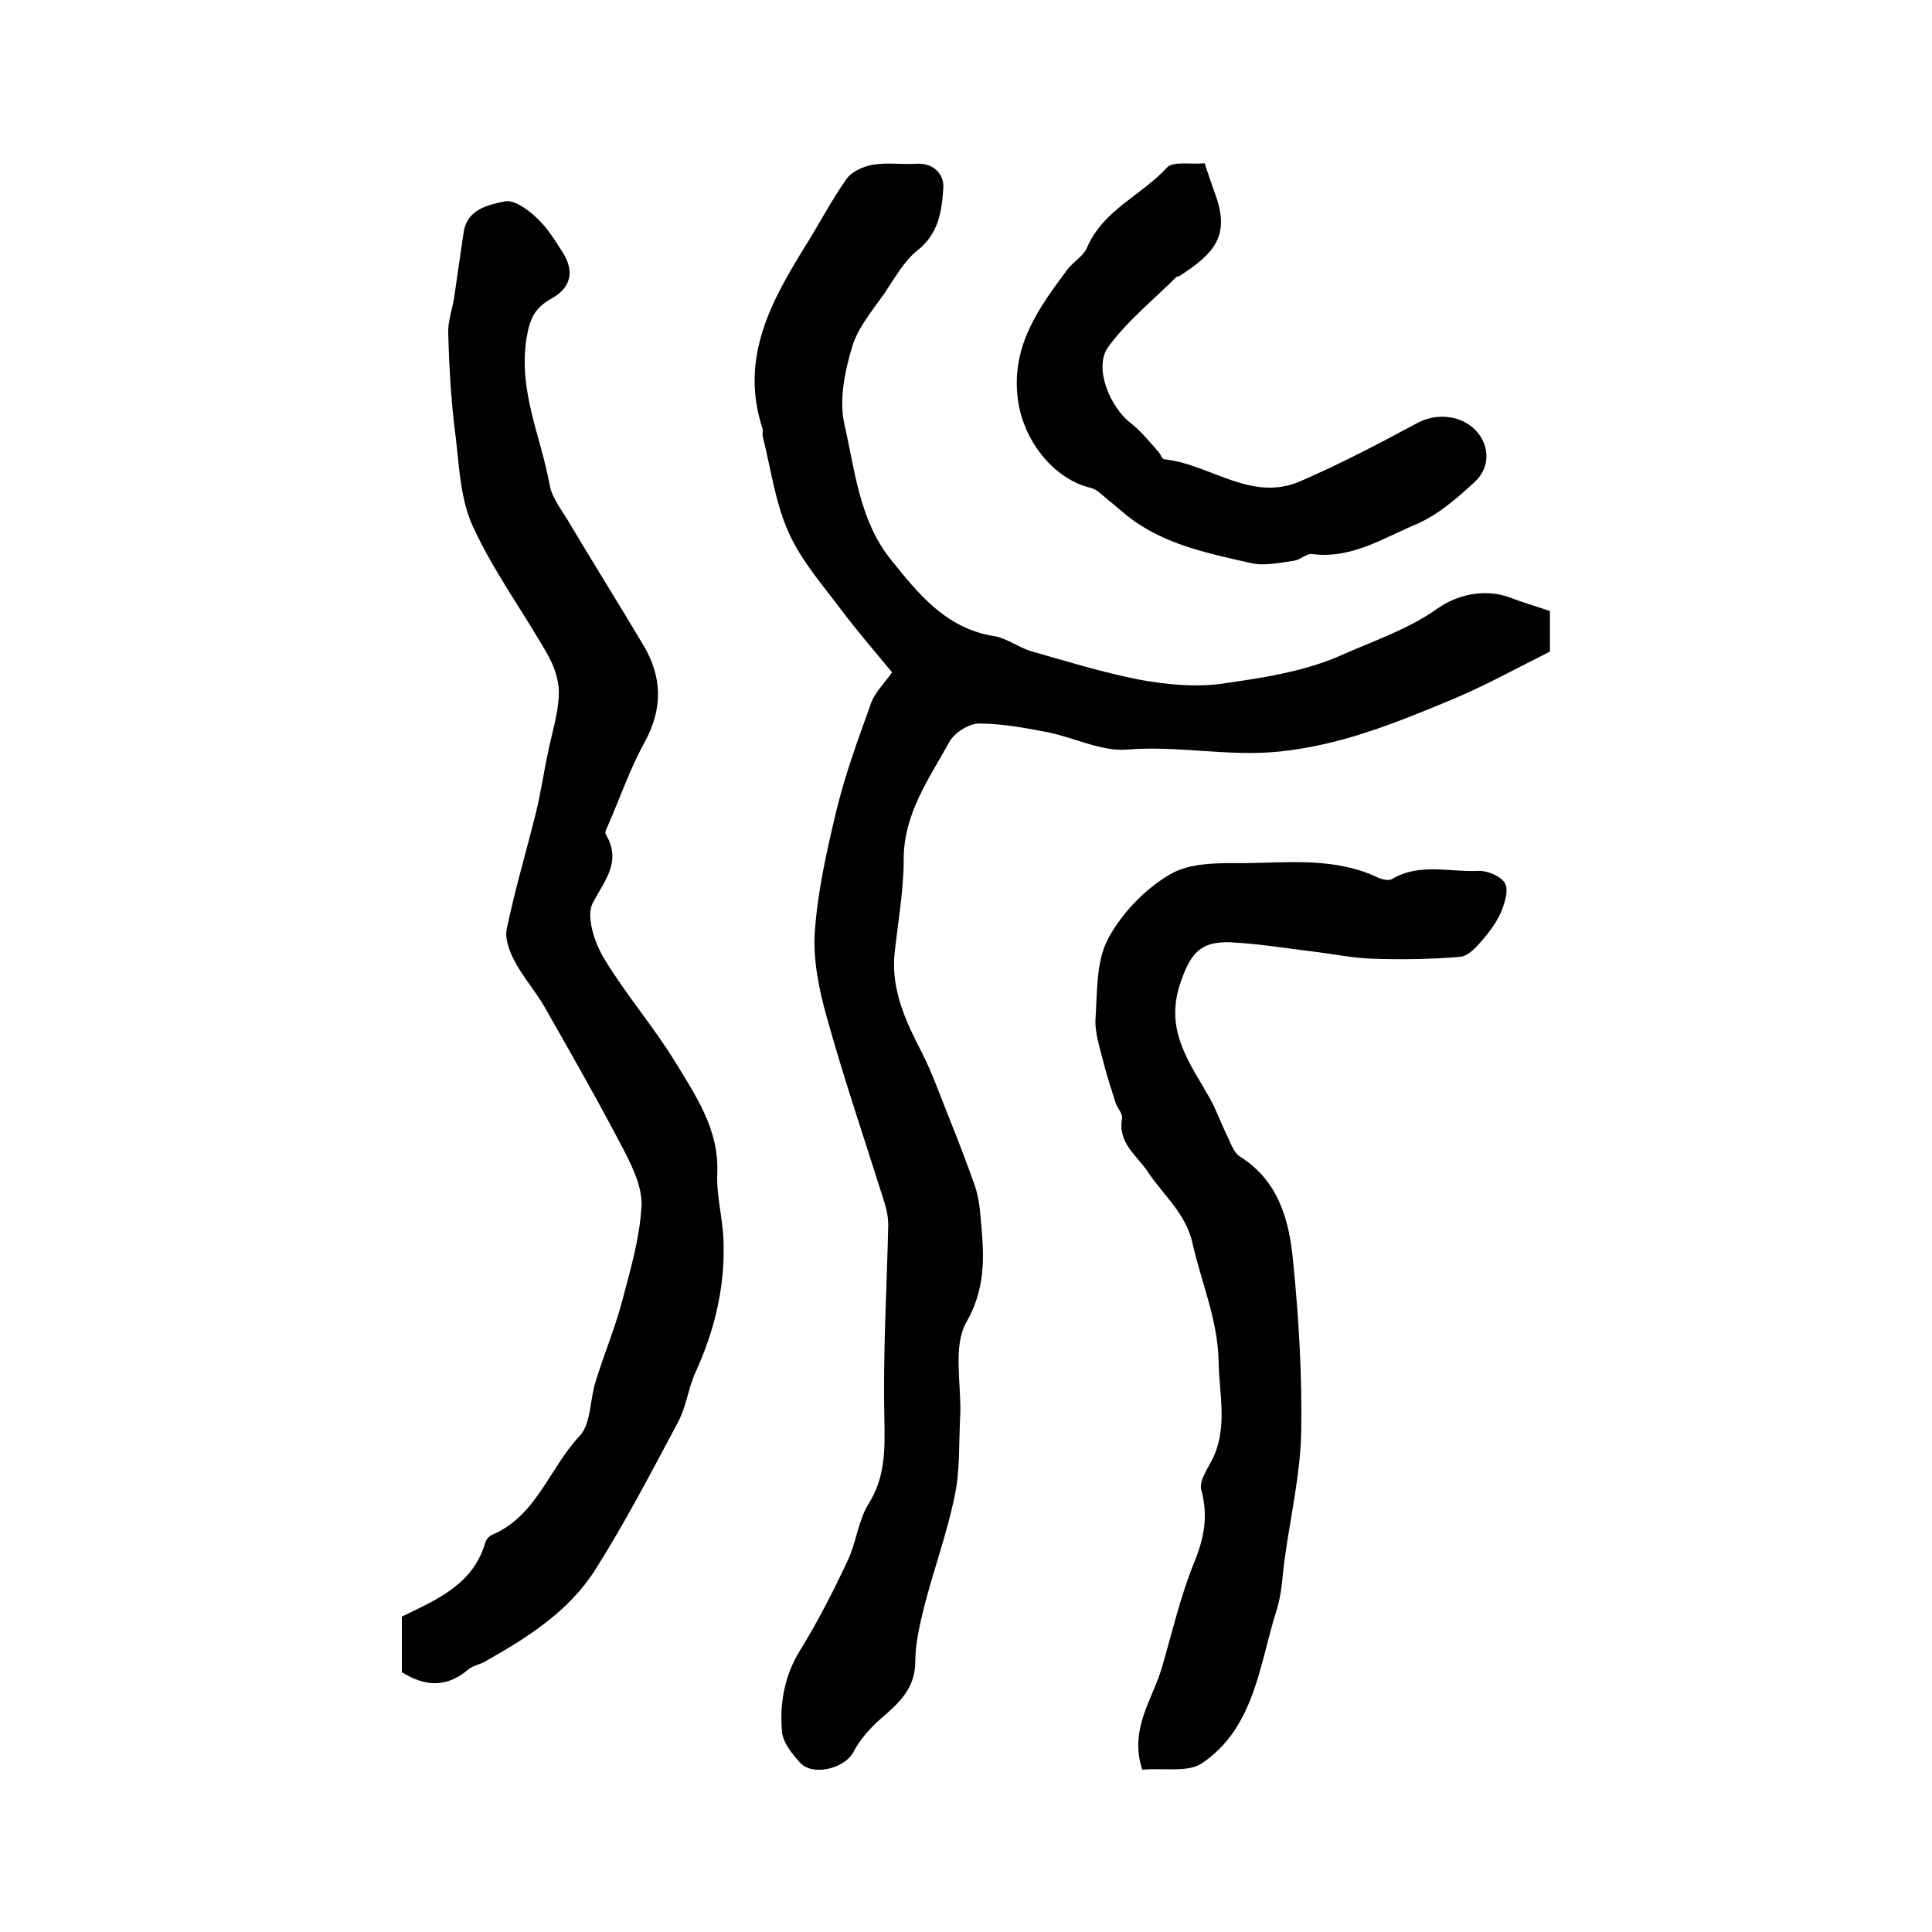 <?xml version="1.0" encoding="utf-8"?>
<!-- Generator: Adobe Illustrator 22.0.0, SVG Export Plug-In . SVG Version: 6.00 Build 0)  -->
<svg version="1.1" id="图层_1" xmlns="http://www.w3.org/2000/svg" xmlns:xlink="http://www.w3.org/1999/xlink" x="0px" y="0px"
	 viewBox="0 0 400 400" style="enable-background:new 0 0 400 400;" xml:space="preserve">
<style type="text/css">
	.st0{fill:#FFFFFF;}
</style>
<g>
	
	<path d="M184.7,139.2c-2.8-3.4-6.8-8-10.5-12.9c-3.9-5.2-8.3-10.2-10.9-16c-2.8-6.2-3.7-13.3-5.4-20c-0.1-0.5,0.1-1,0-1.5
		c-4.8-14.4,1.6-26.2,8.8-37.8c2.9-4.6,5.4-9.5,8.6-14c1.1-1.5,3.5-2.6,5.5-2.9c2.9-0.5,6,0,9-0.2c3.7-0.2,5.7,2.4,5.5,5
		c-0.3,4.7-0.9,9.4-5.3,12.9c-2.8,2.2-4.7,5.7-6.8,8.8c-2.5,3.6-5.6,7.2-6.8,11.3c-1.5,5-2.7,10.9-1.6,15.8c2.2,9.6,3.1,20,9.6,28.1
		c5.7,7.1,11.4,14.3,21.4,15.9c2.6,0.4,5,2.3,7.6,3.1c7.4,2.1,14.8,4.4,22.4,5.9c5.5,1,11.3,1.6,16.8,0.9c8.5-1.2,17.3-2.5,25-5.9
		c6.7-3,13.8-5.3,20-9.7c3.8-2.7,9.5-4.3,15-2.3c2.6,1,5.3,1.8,8.3,2.8c0,2.5,0,5.3,0,8.4c-7,3.5-14,7.4-21.4,10.4
		c-11.1,4.6-22.1,9-34.6,10.3c-10.7,1.1-21-1.3-31.6-0.4c-5.3,0.4-10.9-2.5-16.4-3.6c-4.7-0.9-9.5-1.8-14.2-1.8
		c-2.2,0-5.2,2-6.2,3.9c-4.2,7.6-9.4,14.8-9.4,24.2c0,6.5-1.2,13.1-1.9,19.6c-0.7,7.5,2.3,13.9,5.6,20.3c2.2,4.3,3.8,8.9,5.6,13.4
		c1.9,4.7,3.7,9.4,5.4,14.2c0.6,1.7,0.9,3.5,1.1,5.3c0.7,7.8,1.7,15.1-2.8,23c-2.9,5.1-1,12.9-1.3,19.5c-0.3,5.4,0,11-1.1,16.3
		c-1.6,7.9-4.4,15.5-6.4,23.3c-0.9,3.7-1.8,7.5-1.8,11.2c0,5.6-3.4,8.6-7.1,11.8c-2.3,2-4.4,4.4-5.8,7.1c-1.9,3.3-8.4,4.9-11,2
		c-1.6-1.8-3.5-4.1-3.7-6.4c-0.5-5.9,0.5-11.6,3.8-16.9c3.7-6,6.9-12.3,9.9-18.7c1.7-3.7,2.1-8.1,4.2-11.5
		c3.6-5.7,3.4-11.5,3.3-17.9c-0.3-13.3,0.5-26.6,0.8-39.8c0-1.6-0.3-3.3-0.8-4.8c-4-12.7-8.3-25.3-11.9-38.2
		c-1.6-5.7-2.9-11.9-2.5-17.8c0.6-8.5,2.5-16.9,4.5-25.2c1.8-7.4,4.4-14.5,7-21.7C180.9,143.6,183,141.6,184.7,139.2z"/>
	<path d="M83.2,346.2c0-3.8,0-7.7,0-11.5c7.4-3.6,14.8-6.7,17.3-15.4c0.2-0.6,0.7-1.2,1.3-1.5c9.3-3.9,11.9-13.8,18.2-20.5
		c2.4-2.5,2.1-7.5,3.3-11.2c1.7-5.6,4-11,5.5-16.7c1.7-6.4,3.6-12.9,4-19.4c0.3-3.7-1.6-7.9-3.4-11.4c-5.3-10.2-11-20.2-16.7-30.2
		c-1.9-3.3-4.5-6.2-6.2-9.5c-1-1.9-2-4.5-1.6-6.5c1.7-8.2,4.1-16.2,6.1-24.3c1-4.1,1.6-8.4,2.5-12.5c0.8-4,2.1-7.9,2.2-11.9
		c0.1-2.8-1-5.9-2.4-8.3c-5-8.8-11.1-17.1-15.3-26.2c-2.6-5.5-2.9-12.1-3.6-18.3C93.4,83.5,93,76.2,92.8,69
		c-0.1-2.4,0.8-4.8,1.2-7.2c0.7-4.6,1.3-9.2,2-13.7c0.7-4.8,5.1-5.7,8.5-6.4c1.9-0.4,4.7,1.6,6.5,3.3c2.2,2,3.8,4.6,5.4,7.1
		c2.6,4,1.9,7.4-2.2,9.7c-3.4,1.9-4.5,4-5.2,8.3c-1.7,10.9,3,20.3,4.8,30.3c0.5,2.8,2.6,5.3,4.1,7.9c5,8.4,10.2,16.7,15.2,25.1
		c4,6.6,4.2,13.2,0.4,20.2c-3.1,5.6-5.2,11.8-7.8,17.7c-0.2,0.4-0.5,1.1-0.3,1.4c3.4,5.7-0.2,9.5-2.7,14.3
		c-1.4,2.8,0.4,8.2,2.4,11.5c4.4,7.3,10.1,13.9,14.6,21.2c4.3,7.1,9.2,14.1,8.8,23.2c-0.2,4.7,1.2,9.5,1.3,14.3
		c0.3,9.4-1.9,18.4-5.8,26.9c-1.5,3.3-1.9,7.1-3.6,10.3c-5.5,10.3-10.9,20.7-17.1,30.5c-5.4,8.6-14,14.1-22.7,19
		c-1.1,0.7-2.6,0.9-3.6,1.7C92.6,349.4,88.1,349.3,83.2,346.2z"/>
	<path d="M236.5,366.4c-2.8-8.5,2.2-14.6,4.1-21.3c2.1-7.2,3.8-14.6,6.6-21.5c2.1-5.1,3-9.7,1.5-15.2c-0.5-2,1.7-4.8,2.7-7.1
		c2.7-6.4,1-12.9,0.9-19.5c-0.2-8.7-3.6-16.3-5.4-24.4c-1.4-6.2-6-9.9-9.2-14.7c-2.3-3.5-6.3-6-5.4-11.1c0.2-1-0.9-2.1-1.3-3.2
		c-0.9-2.9-1.9-5.8-2.6-8.7c-0.7-2.8-1.7-5.8-1.6-8.6c0.4-5.7,0.1-12,2.6-16.7c2.8-5.3,7.7-10.4,12.9-13.4
		c4.2-2.5,10.3-2.3,15.5-2.3c9.3-0.1,18.7-1.2,27.5,3c0.9,0.4,2.2,0.7,2.9,0.3c5.7-3.4,11.9-1.4,17.8-1.7c1.9-0.1,4.8,1.1,5.6,2.6
		c0.8,1.5-0.1,4.2-0.9,6.1c-1,2.2-2.5,4.2-4.2,6.1c-1.1,1.3-2.7,2.9-4.2,3c-5.9,0.5-11.9,0.6-17.9,0.4c-3.9-0.1-7.9-0.9-11.8-1.4
		c-5.9-0.7-11.8-1.7-17.7-2c-6.7-0.3-8.6,2.6-10.7,9c-3,9.6,2.3,16.2,6.4,23.5c1.2,2.2,2.1,4.7,3.2,7c0.9,1.7,1.5,4,3,4.9
		c7.9,5,10.1,13.1,10.9,21.4c1.2,11.9,1.9,23.8,1.7,35.7c-0.2,8.7-2.2,17.3-3.4,26c-0.5,3.6-0.6,7.4-1.7,10.8
		c-3.6,11.3-4.5,24.3-15.5,31.7C246,367,240.9,366,236.5,366.4z"/>
	<path d="M249.4,33.8c0.9,2.6,1.5,4.5,2.2,6.4c3.1,8.5,0,12.2-7.5,17c-0.1,0.1-0.4,0-0.5,0.1c-4.8,4.8-10.3,9.2-14.2,14.6
		c-3,4.2,0.4,12.4,4.7,15.7c2.2,1.7,3.9,3.9,5.8,6c0.4,0.5,0.7,1.5,1.2,1.5c9.5,1,18,9,28.2,4.5c8.3-3.6,16.3-7.8,24.3-12.1
		c4-2.1,9.6-1.6,12.6,2.4c2.4,3.3,2,7.3-1,10c-3.6,3.3-7.5,6.7-11.9,8.6c-6.9,2.9-13.6,7.3-21.7,6.2c-1.1-0.1-2.4,1.2-3.7,1.4
		c-2.9,0.4-6.1,1.1-8.8,0.5c-8.4-1.9-16.9-3.6-24.1-8.6c-2-1.4-3.8-3.1-5.7-4.6c-1.1-0.9-2.2-2.1-3.5-2.4
		c-7.9-1.9-14.1-10.1-15.1-18.6c-1.3-10.9,4.4-18.7,10.3-26.6c1.2-1.6,3.2-2.7,4-4.4c3.3-7.9,11.3-10.9,16.6-16.7
		C242.9,33.3,246.5,34.1,249.4,33.8z"/>
</g>
</svg>
